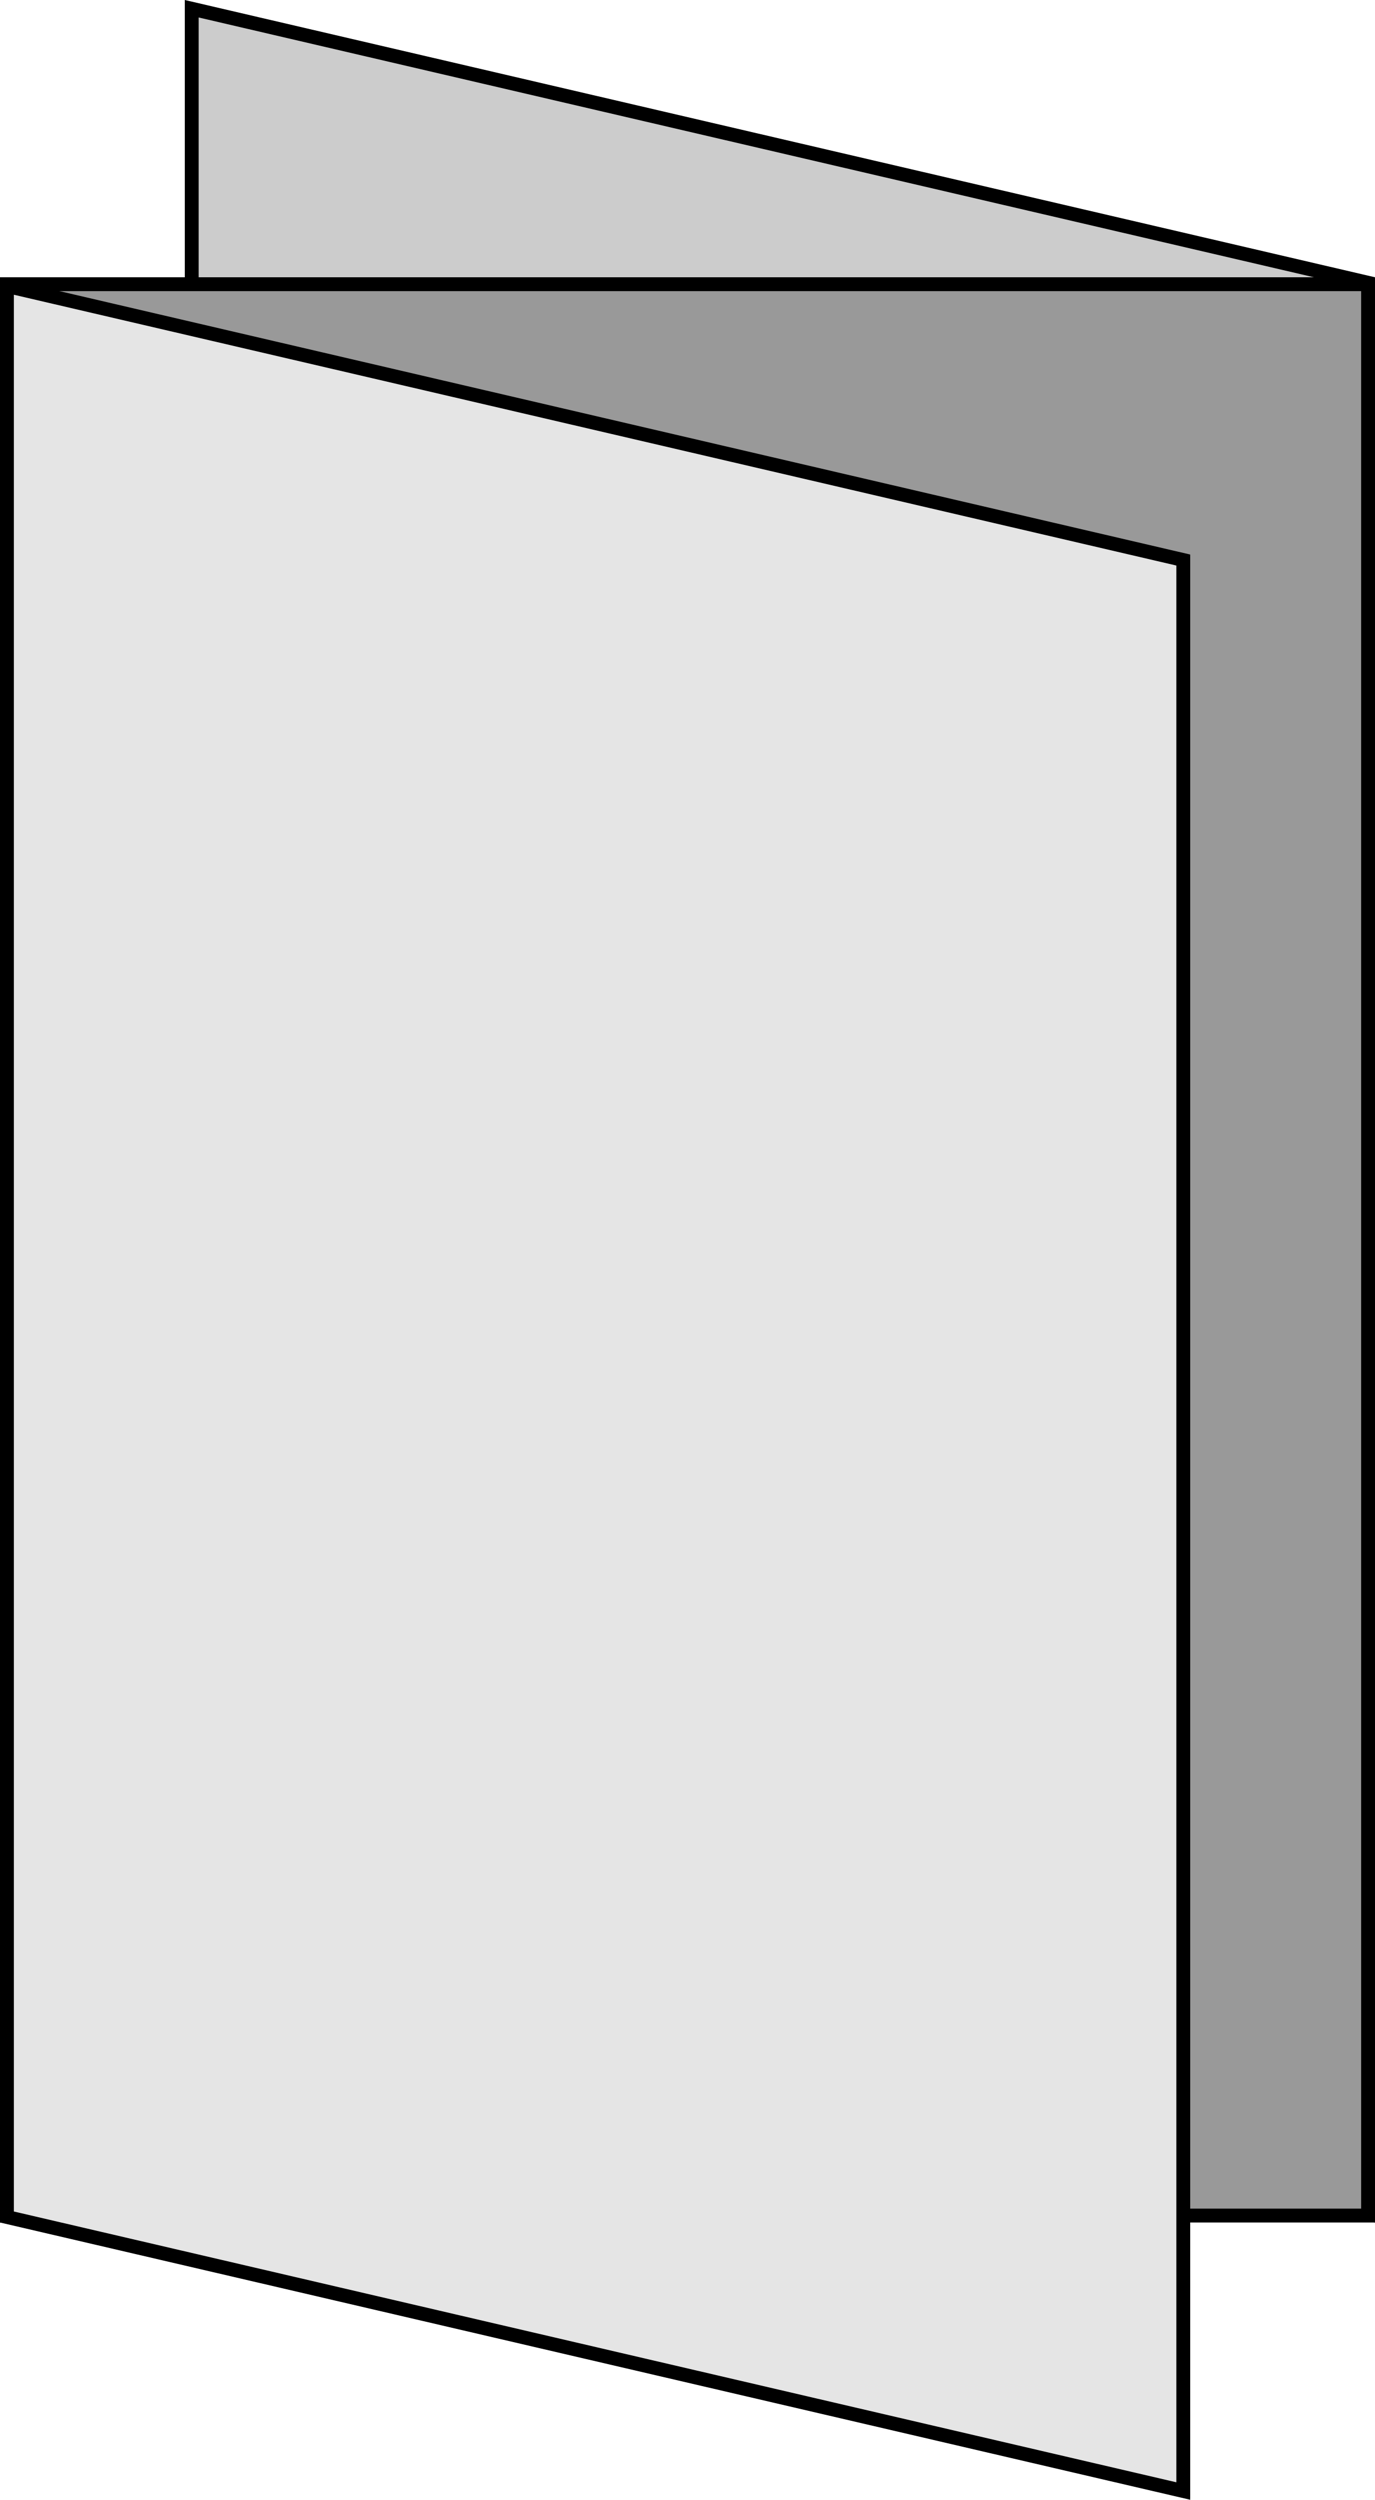 <?xml version="1.0" encoding="utf-8"?>
<!-- Generator: Adobe Illustrator 26.0.0, SVG Export Plug-In . SVG Version: 6.00 Build 0)  -->
<svg version="1.1" id="Layer_1" xmlns="http://www.w3.org/2000/svg" xmlns:xlink="http://www.w3.org/1999/xlink" x="0px" y="0px"
	 viewBox="0 0 297.64 540.94" style="enable-background:new 0 0 297.64 540.94;" xml:space="preserve">
<style type="text/css">
	.st0{fill:#CCCCCC;}
	.st1{fill:#999999;}
	.st2{fill:#E5E5E5;}
</style>
<g>
	<polygon class="st0" points="41.5,419.75 41.5,1.89 296.14,61.19 296.14,479.05 	"/>
	<path d="M43,3.78l251.64,58.6v414.78L43,418.56V3.78 M40,0v420.94l257.64,60V60L40,0L40,0z"/>
</g>
<g>
	<rect x="1.5" y="61.5" class="st1" width="294.64" height="417.94"/>
	<path d="M294.64,63v414.94H3V63H294.64 M297.64,60H0v420.94h297.64V60L297.64,60z"/>
</g>
<g>
	<polygon class="st2" points="1.5,479.75 1.5,61.89 256.14,121.19 256.14,539.05 	"/>
	<path d="M3,63.78l251.64,58.6v414.78L3,478.56V63.78 M0,60v420.94l257.64,60V120L0,60L0,60z"/>
</g>
</svg>
